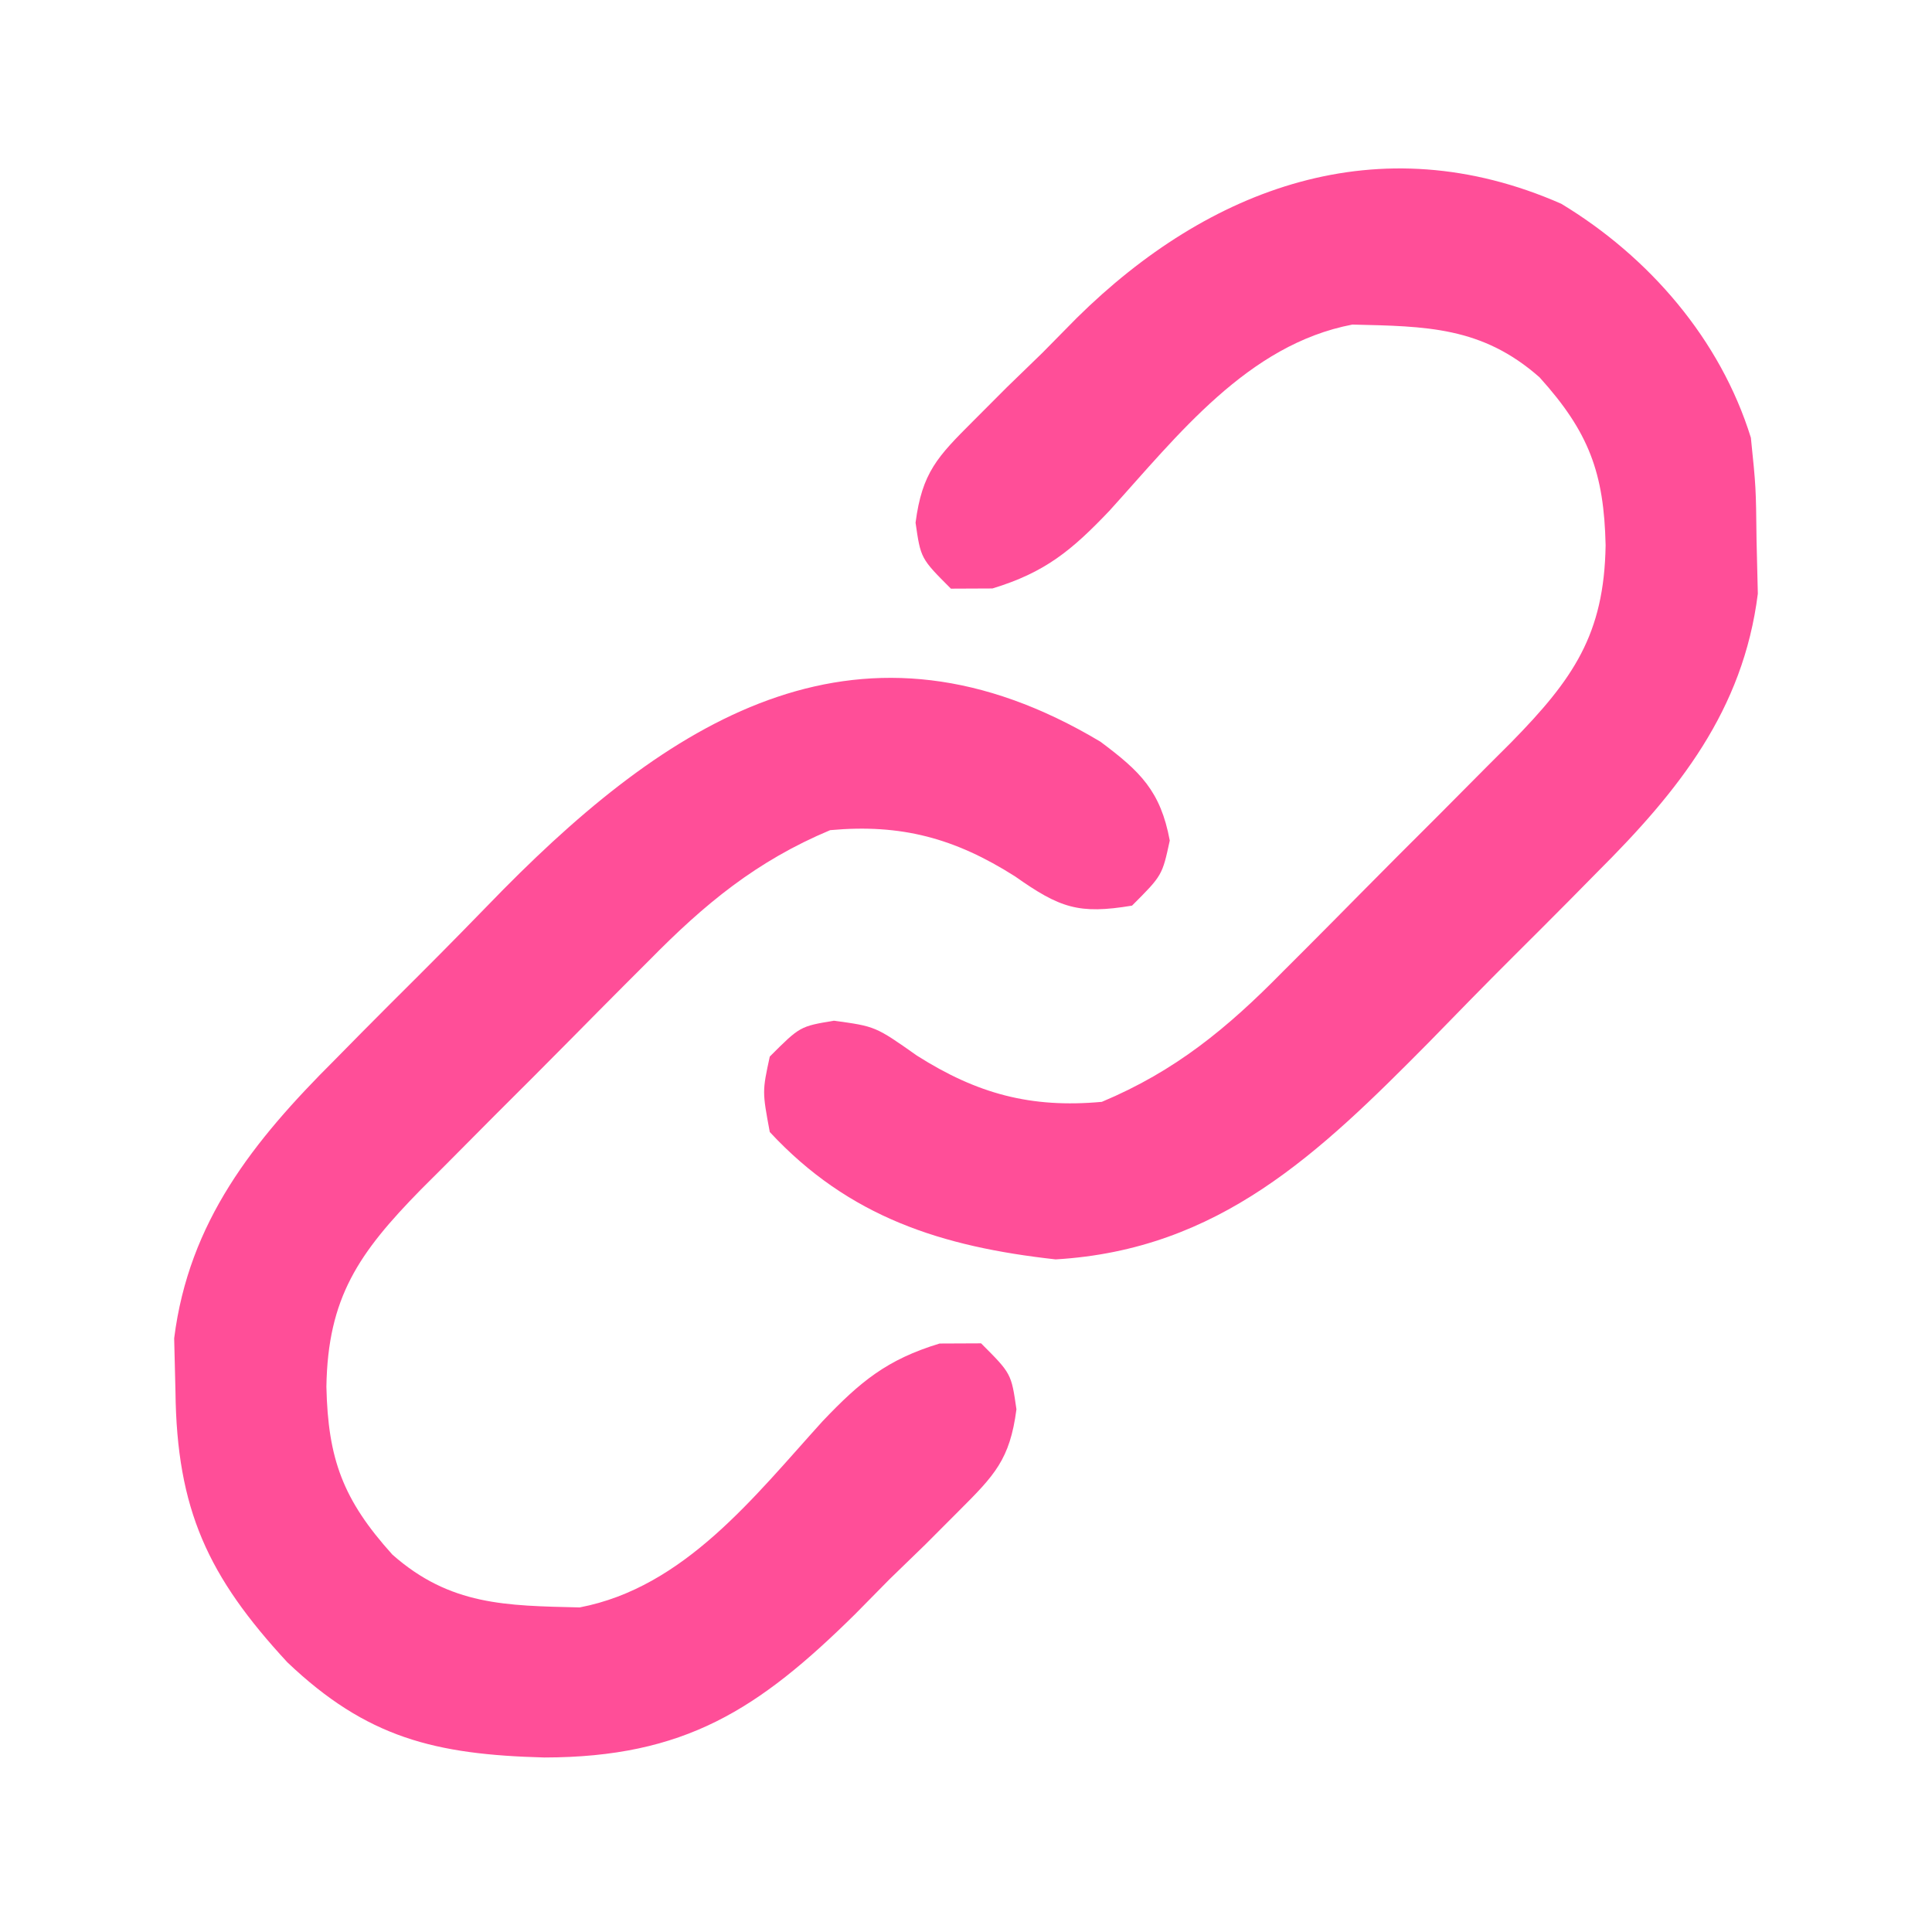 <?xml version="1.0" encoding="UTF-8"?>
<svg version="1.1" xmlns="http://www.w3.org/2000/svg" width="128" height="128">
<path d="M0 0 C2.643 1.971 3.987 3.268 4.598 6.551 C4.098 8.863 4.098 8.863 2.098 10.863 C-1.444 11.454 -2.681 11.019 -5.652 8.926 C-9.631 6.401 -13.186 5.431 -17.902 5.863 C-22.783 7.909 -26.223 10.754 -29.887 14.484 C-30.428 15.026 -30.97 15.567 -31.528 16.124 C-32.664 17.263 -33.797 18.405 -34.926 19.551 C-36.652 21.301 -38.392 23.037 -40.133 24.771 C-41.239 25.883 -42.345 26.996 -43.449 28.109 C-43.967 28.626 -44.485 29.143 -45.018 29.675 C-49.136 33.875 -51.185 36.83 -51.277 42.738 C-51.172 47.527 -50.181 50.23 -46.902 53.863 C-43.081 57.235 -39.381 57.243 -34.5 57.359 C-27.562 56.034 -22.935 50.02 -18.402 45.021 C-15.908 42.401 -14.143 40.936 -10.652 39.875 C-9.745 39.871 -8.837 39.867 -7.902 39.863 C-5.902 41.863 -5.902 41.863 -5.56 44.232 C-5.993 47.563 -7.016 48.608 -9.375 50.965 C-10.11 51.702 -10.846 52.44 -11.604 53.199 C-12.383 53.955 -13.162 54.71 -13.965 55.488 C-14.717 56.251 -15.469 57.015 -16.244 57.801 C-22.654 64.128 -27.544 67.29 -36.84 67.301 C-44.083 67.109 -48.608 66 -53.867 60.992 C-59.116 55.314 -61.191 50.892 -61.277 43.051 C-61.306 41.889 -61.334 40.728 -61.363 39.531 C-60.392 31.802 -56.118 26.46 -50.738 21.098 C-50.146 20.497 -49.554 19.896 -48.944 19.277 C-47.697 18.019 -46.444 16.765 -45.187 15.517 C-43.285 13.621 -41.412 11.701 -39.539 9.777 C-28.116 -1.766 -15.752 -9.412 0 0 Z " fill="#FF4E98" transform="translate(72.902,49.137)"/>
<path d="M0 0 C5.825 3.52 10.545 8.99 12.562 15.5 C12.898 18.77 12.898 18.77 12.938 22.312 C12.966 23.474 12.994 24.635 13.023 25.832 C12.052 33.561 7.778 38.903 2.398 44.266 C1.806 44.866 1.214 45.467 0.604 46.086 C-0.643 47.345 -1.896 48.598 -3.153 49.847 C-5.054 51.742 -6.928 53.662 -8.801 55.586 C-16.056 62.917 -22.665 69.298 -33.5 69.938 C-41.042 69.1 -47.193 67.148 -52.438 61.5 C-52.938 58.812 -52.938 58.812 -52.438 56.5 C-50.438 54.5 -50.438 54.5 -48.188 54.125 C-45.438 54.5 -45.438 54.5 -42.688 56.438 C-38.708 58.963 -35.154 59.932 -30.438 59.5 C-25.556 57.454 -22.117 54.609 -18.453 50.879 C-17.911 50.338 -17.37 49.797 -16.812 49.239 C-15.675 48.1 -14.543 46.958 -13.414 45.812 C-11.687 44.062 -9.948 42.326 -8.207 40.592 C-7.101 39.48 -5.995 38.367 -4.891 37.254 C-4.373 36.737 -3.855 36.22 -3.322 35.688 C0.796 31.488 2.845 28.533 2.938 22.625 C2.832 17.836 1.841 15.133 -1.438 11.5 C-5.258 8.129 -8.959 8.12 -13.84 8.004 C-20.778 9.329 -25.405 15.343 -29.938 20.342 C-32.432 22.963 -34.197 24.427 -37.688 25.488 C-38.595 25.492 -39.502 25.496 -40.438 25.5 C-42.438 23.5 -42.438 23.5 -42.78 21.131 C-42.346 17.8 -41.324 16.755 -38.965 14.398 C-38.229 13.661 -37.494 12.924 -36.736 12.164 C-35.957 11.409 -35.178 10.653 -34.375 9.875 C-33.247 8.73 -33.247 8.73 -32.096 7.562 C-23.36 -1.06 -12.099 -5.317 0 0 Z " fill="#FF4E98" transform="translate(103.438,13.5)"/>
</svg>
